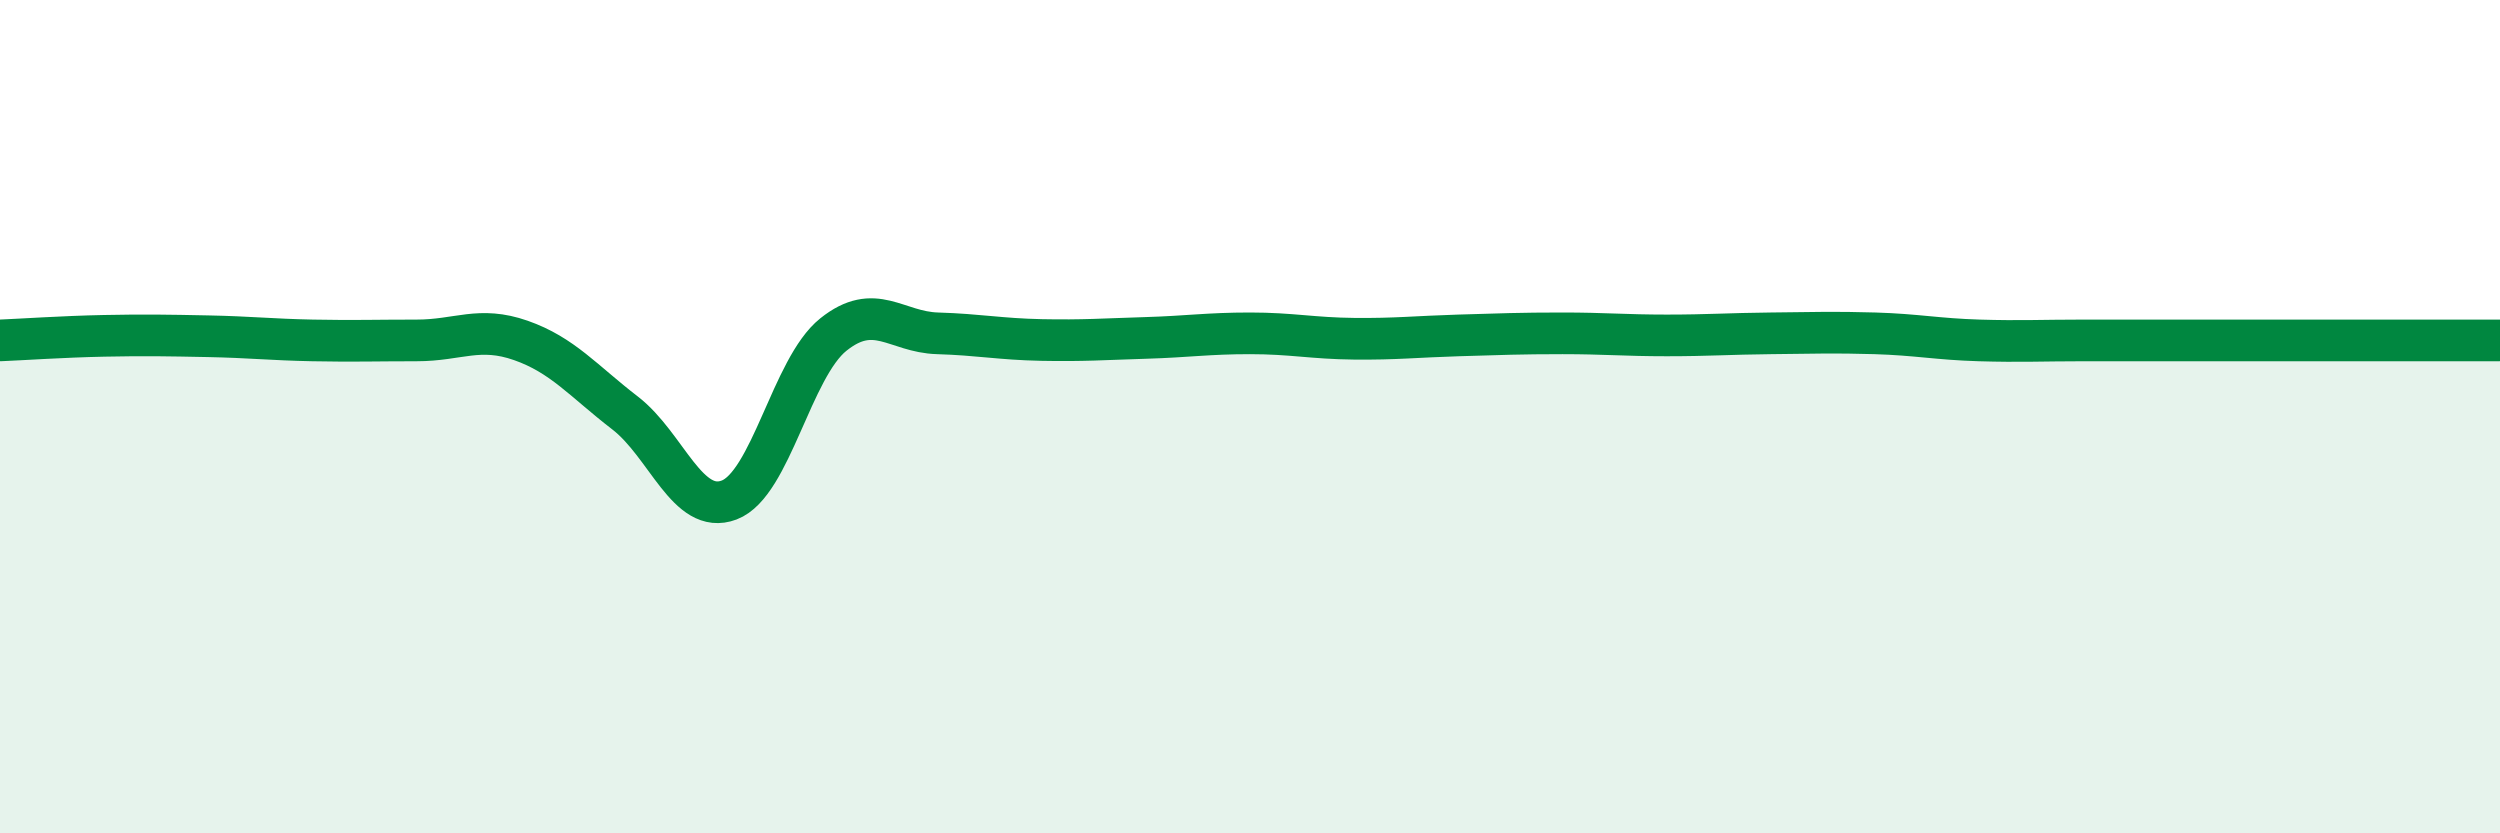 
    <svg width="60" height="20" viewBox="0 0 60 20" xmlns="http://www.w3.org/2000/svg">
      <path
        d="M 0,8.17 C 0.5,8.15 1.5,8.08 2.5,8.06 C 3.5,8.04 4,8.05 5,8.07 C 6,8.09 6.5,8.15 7.5,8.17 C 8.5,8.19 9,8.17 10,8.17 C 11,8.17 11.5,7.82 12.5,8.17 C 13.5,8.52 14,9.14 15,9.91 C 16,10.68 16.5,12.38 17.5,12 C 18.5,11.62 19,8.83 20,8.03 C 21,7.23 21.5,7.97 22.5,8 C 23.5,8.03 24,8.14 25,8.16 C 26,8.18 26.5,8.14 27.5,8.11 C 28.5,8.08 29,8 30,8 C 31,8 31.5,8.12 32.5,8.13 C 33.5,8.14 34,8.08 35,8.05 C 36,8.02 36.5,8 37.5,8 C 38.5,8 39,8.05 40,8.05 C 41,8.05 41.5,8.01 42.5,8 C 43.5,7.99 44,7.97 45,8 C 46,8.03 46.5,8.14 47.5,8.17 C 48.5,8.2 49,8.17 50,8.17 C 51,8.17 51.5,8.17 52.5,8.17 C 53.5,8.17 53.5,8.17 55,8.17 C 56.5,8.17 59,8.17 60,8.17L60 20L0 20Z"
        fill="#008740"
        opacity="0.1"
        stroke-linecap="round"
        stroke-linejoin="round"
      />
      <path
        d="M 0,8.17 C 0.5,8.15 1.5,8.08 2.5,8.06 C 3.5,8.04 4,8.05 5,8.07 C 6,8.09 6.5,8.15 7.5,8.17 C 8.5,8.19 9,8.17 10,8.17 C 11,8.17 11.5,7.82 12.5,8.17 C 13.5,8.52 14,9.14 15,9.91 C 16,10.68 16.5,12.38 17.5,12 C 18.5,11.62 19,8.83 20,8.03 C 21,7.23 21.5,7.97 22.5,8 C 23.5,8.03 24,8.14 25,8.16 C 26,8.18 26.5,8.14 27.5,8.11 C 28.5,8.08 29,8 30,8 C 31,8 31.5,8.12 32.5,8.13 C 33.5,8.14 34,8.08 35,8.05 C 36,8.02 36.5,8 37.5,8 C 38.5,8 39,8.05 40,8.05 C 41,8.05 41.5,8.01 42.5,8 C 43.5,7.99 44,7.97 45,8 C 46,8.03 46.5,8.14 47.5,8.17 C 48.5,8.2 49,8.17 50,8.17 C 51,8.17 51.5,8.17 52.5,8.17 C 53.5,8.17 53.5,8.17 55,8.17 C 56.5,8.17 59,8.17 60,8.17"
        stroke="#008740"
        stroke-width="1"
        fill="none"
        stroke-linecap="round"
        stroke-linejoin="round"
      />
    </svg>
  